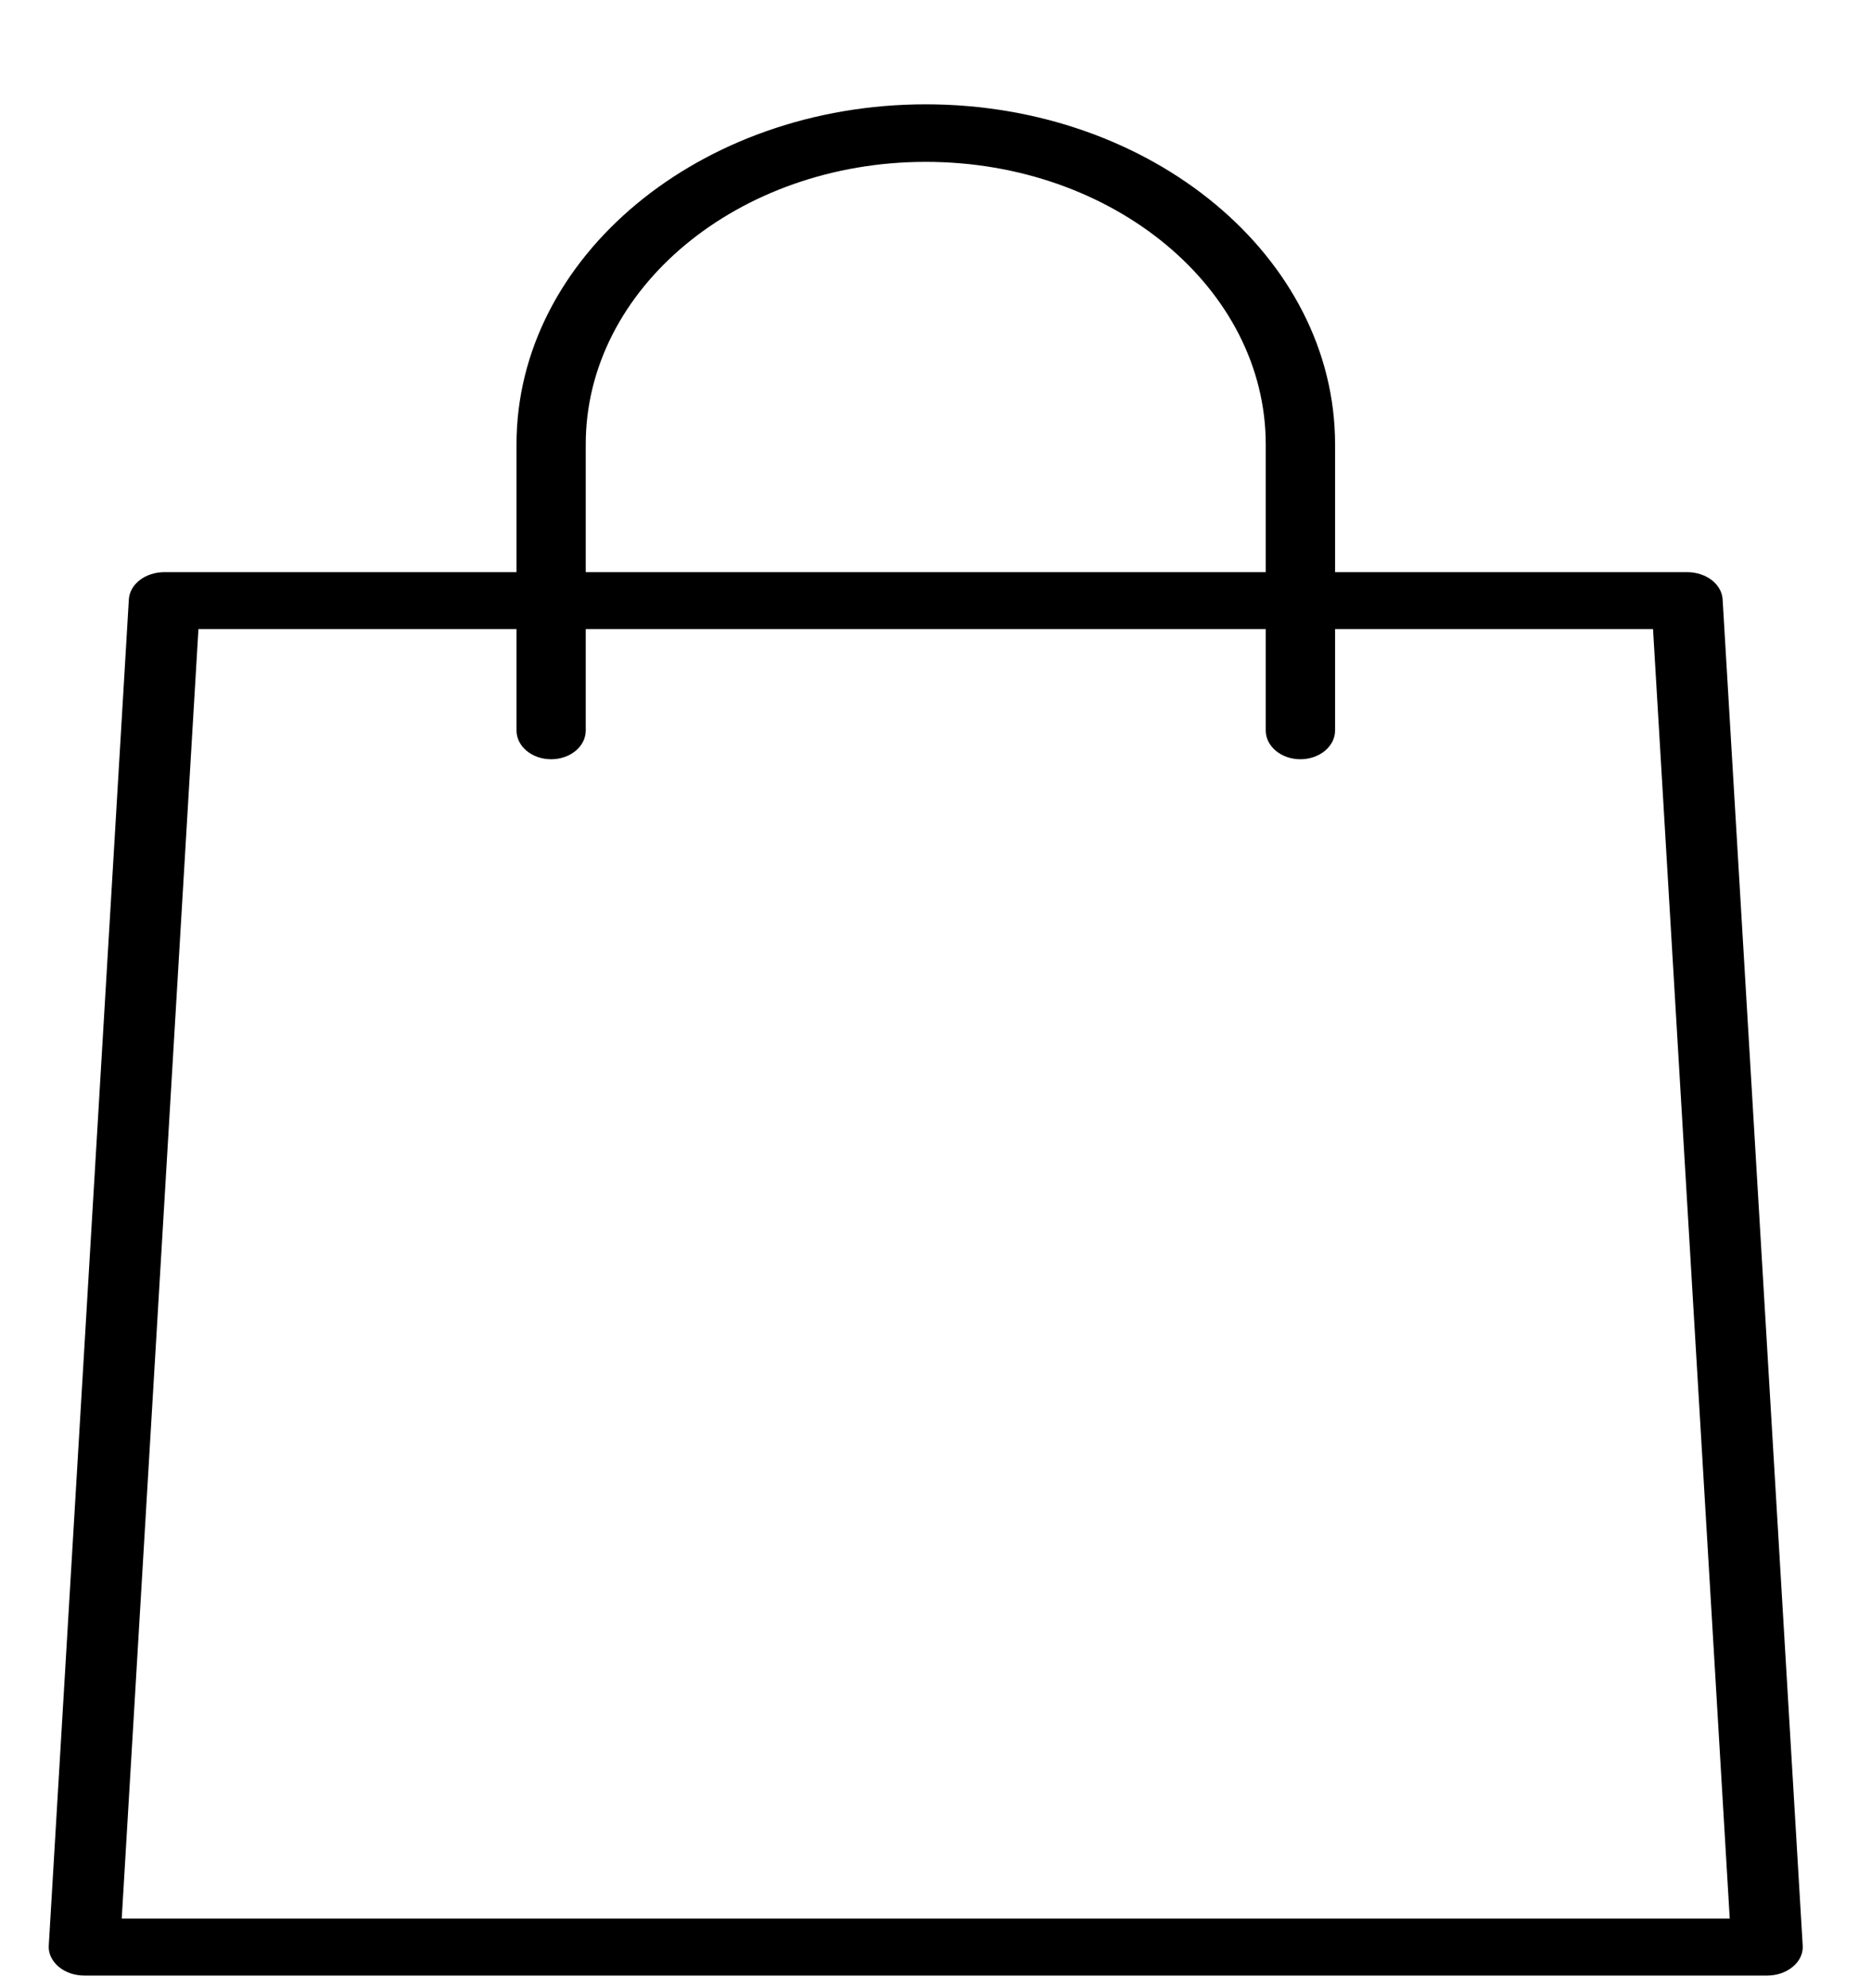 <?xml version="1.0" encoding="UTF-8"?>
<svg width="16px" height="17px" viewBox="0 0 16 17" version="1.1" xmlns="http://www.w3.org/2000/svg" xmlns:xlink="http://www.w3.org/1999/xlink">
    <!-- Generator: Sketch 55.2 (78181) - https://sketchapp.com -->
    <title>shopping-bag</title>
    <desc>Created with Sketch.</desc>
    <g id="Final-homepage" stroke="none" stroke-width="1" fill="none" fill-rule="evenodd">
        <g id="Homepage-_-Amended-to-Grid" transform="translate(-1364, -36)" fill="#000000" fill-rule="nonzero">
            <g id="Line-5" transform="translate(0, 30)">
                <g id="Group-39" transform="translate(1260, 6)">
                    <g id="shopping-bag" transform="translate(104, 0.892)">
                        <path d="M15.112,16 L0.722,16 C0.638,16 0.558,15.973 0.501,15.924 C0.444,15.876 0.413,15.811 0.417,15.745 L1.102,4.232 C1.11,4.102 1.244,4 1.407,4 L14.427,4 C14.589,4 14.723,4.102 14.731,4.232 L15.416,15.745 C15.42,15.811 15.39,15.876 15.332,15.924 C15.274,15.973 15.195,16 15.112,16 Z M1.041,15.513 L14.792,15.513 L14.136,4.487 L1.697,4.487 L1.041,15.513 Z" id="Shape"></path>
                        <path d="M11.12,5.6 C10.957,5.6 10.824,5.49 10.824,5.354 L10.824,2.907 C10.824,1.576 9.52,0.492 7.917,0.492 C6.313,0.492 5.009,1.576 5.009,2.907 L5.009,5.354 C5.009,5.49 4.877,5.6 4.713,5.6 C4.549,5.6 4.417,5.49 4.417,5.354 L4.417,2.907 C4.417,1.304 5.987,0 7.917,0 C9.847,0 11.417,1.304 11.417,2.907 L11.417,5.354 C11.417,5.49 11.284,5.6 11.12,5.6 Z" id="Path"></path>
                    </g>
                </g>
            </g>
        </g>
    </g>
</svg>